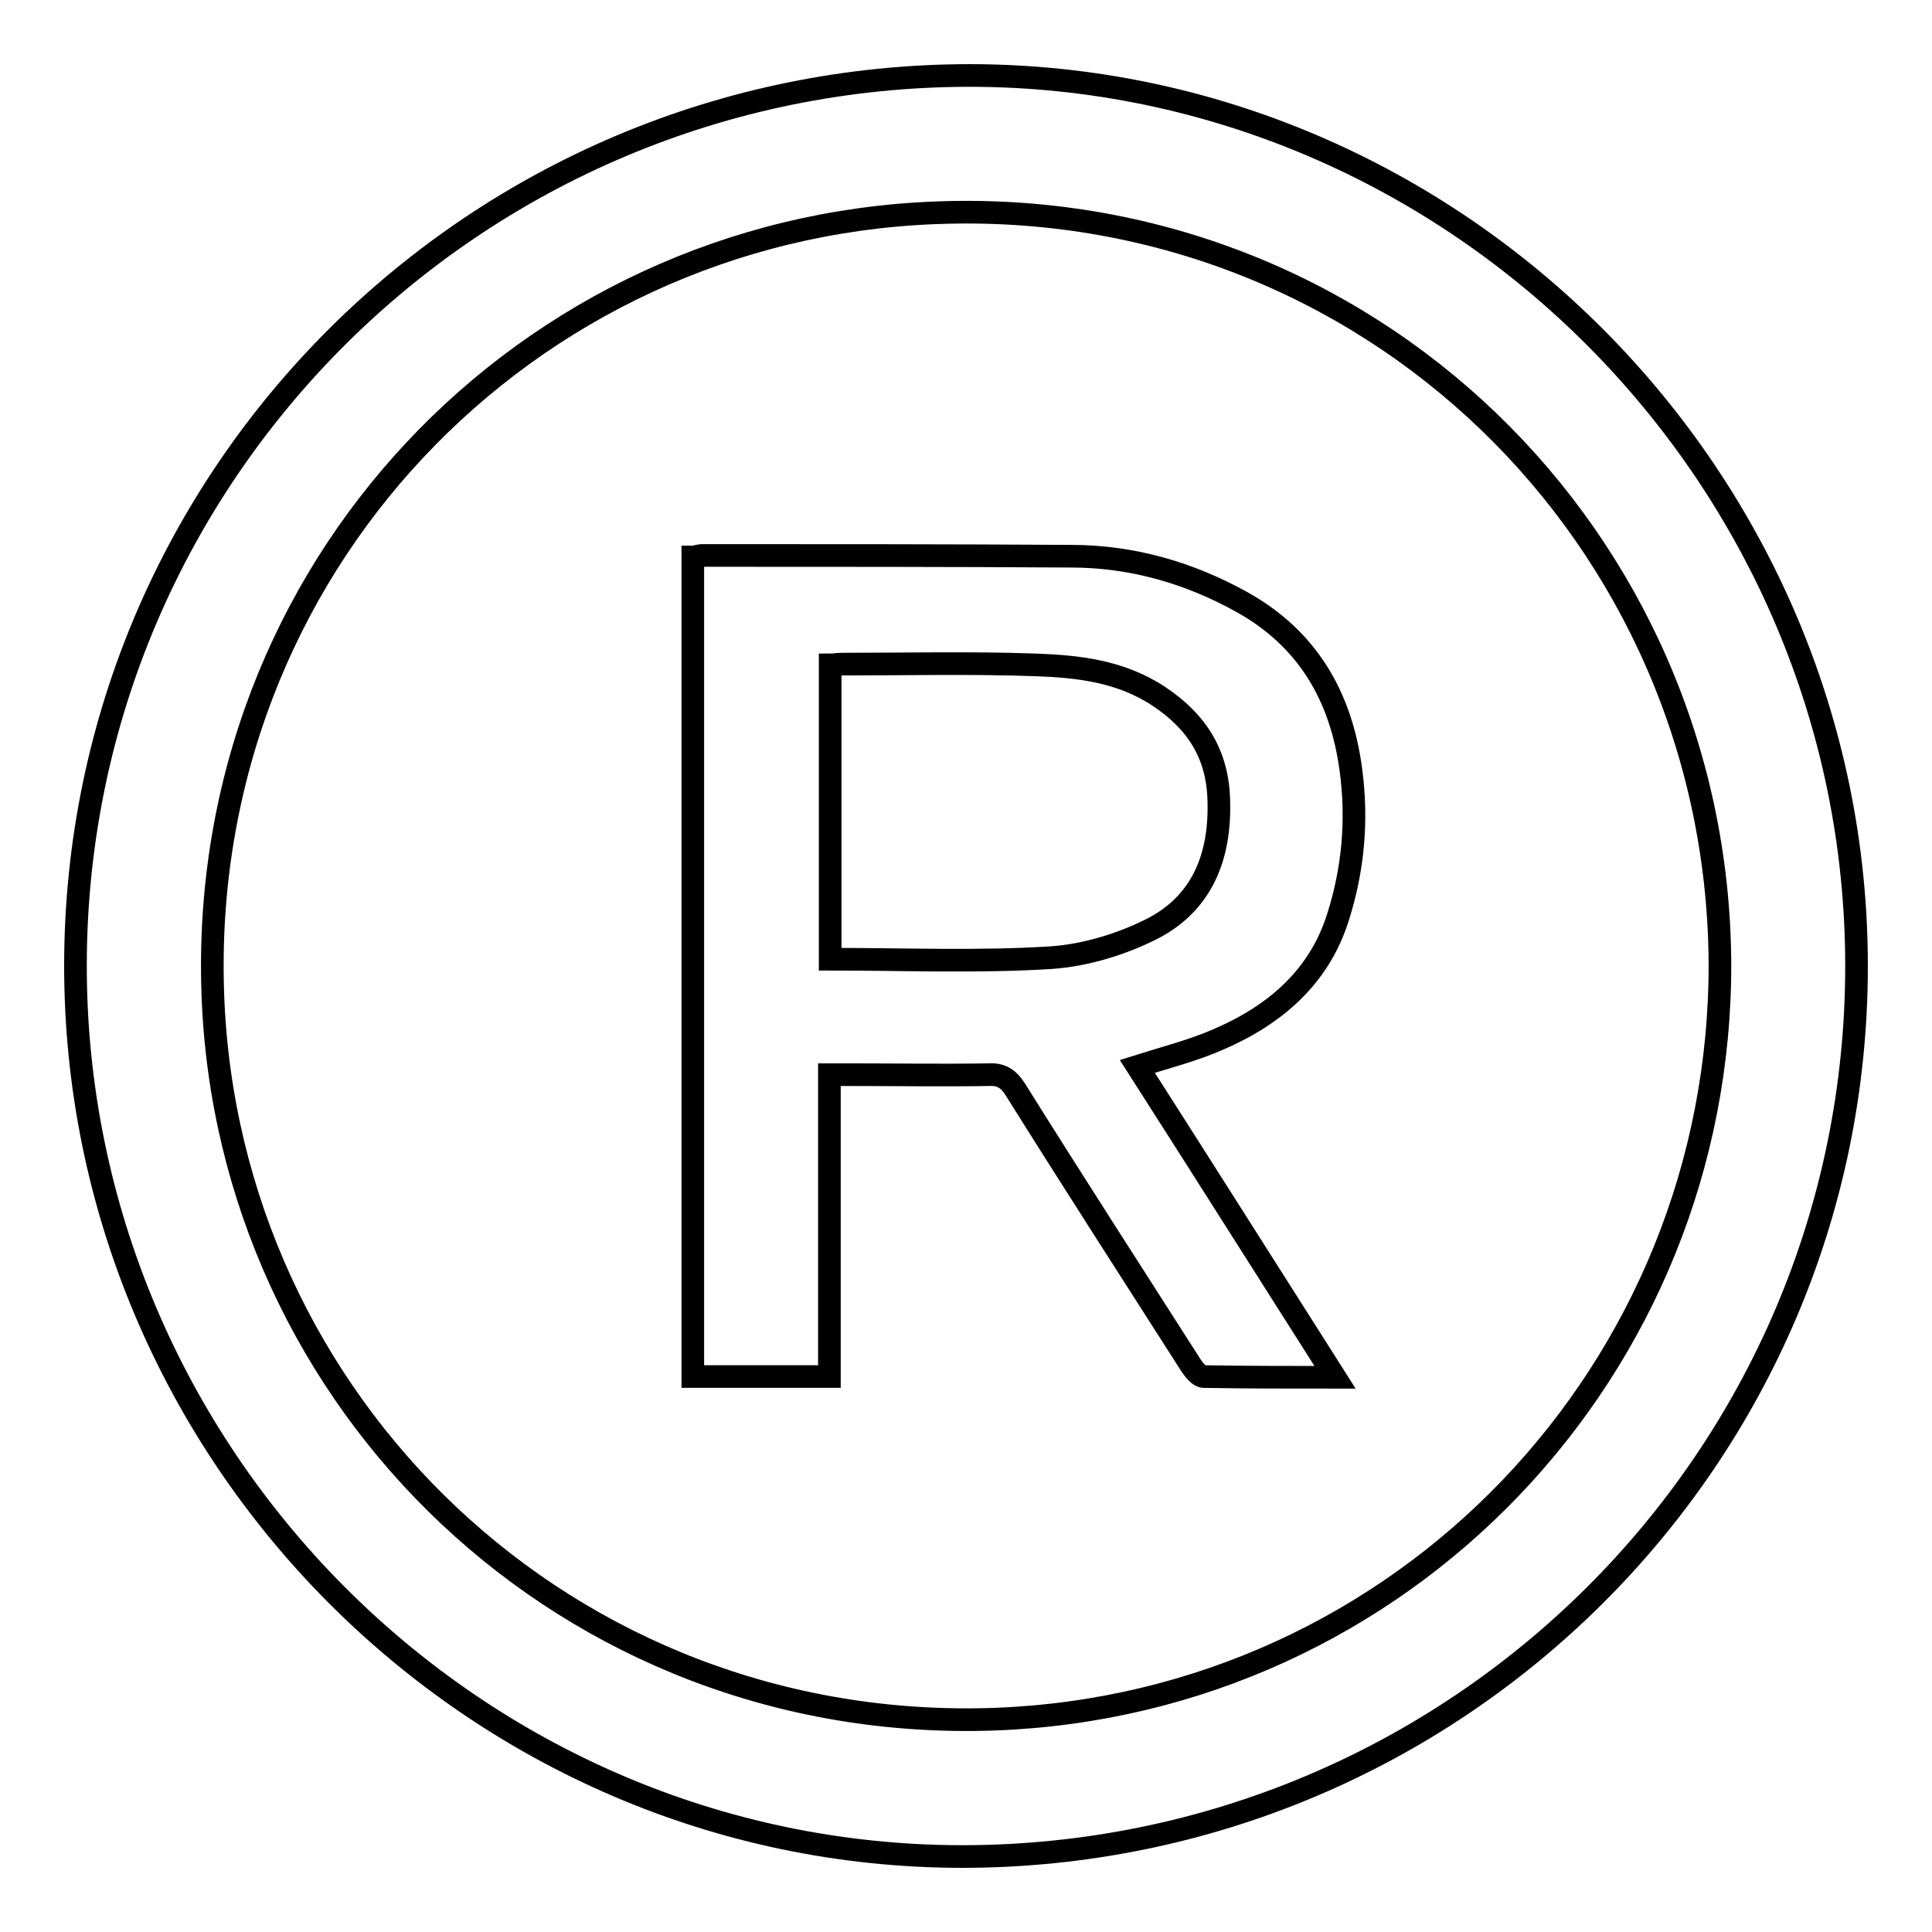 <?xml version="1.0" encoding="utf-8"?>
<!-- Svg Vector Icons : http://www.onlinewebfonts.com/icon -->
<!DOCTYPE svg PUBLIC "-//W3C//DTD SVG 1.1//EN" "http://www.w3.org/Graphics/SVG/1.1/DTD/svg11.dtd">
<svg version="1.1" xmlns="http://www.w3.org/2000/svg" xmlns:xlink="http://www.w3.org/1999/xlink" x="0px" y="0px" viewBox="0 0 256 256" enable-background="new 0 0 256 256" xml:space="preserve">
<g><g><path stroke-width="3" fill-opacity="0" stroke="#000000"  d="M246,128c0,65.2-53.1,118-118.6,118C62.8,245.9,9.9,192.6,10,127.8C10.1,62.7,63.2,10,128.6,10C193,10.1,246,63.3,246,128z M227.9,127.5c-0.4-56.4-46.7-101.6-104-99.3c-54.2,2.1-97.7,47.2-95.7,103.5c1.9,54.2,47,98.1,103.6,96.1C185.9,225.8,228.1,181.4,227.9,127.5z"/><path stroke-width="3" fill-opacity="0" stroke="#000000"  d="M109.9,182.4c-6.2,0-12.1,0-18.1,0c0-36.2,0-72.3,0-108.6c0.4,0,0.8-0.2,1.2-0.2c16.3,0,32.6,0,48.9,0.1c8.1,0,15.7,2.2,22.7,6.1c8.6,4.8,13.1,12.4,14.4,22.2c0.9,6.7,0.3,13.2-1.7,19.5c-2.5,8-8.4,13-15.8,16.2c-3.4,1.5-7,2.4-10.8,3.6c8.7,13.6,17.3,27.2,26.2,41.2c-6,0-11.7,0-17.4-0.1c-0.6,0-1.3-0.9-1.7-1.5c-7.8-12.2-15.6-24.3-23.3-36.6c-0.9-1.4-1.9-2-3.5-1.9c-6.2,0.1-12.5,0-18.7,0c-0.8,0-1.5,0-2.4,0C109.9,155.8,109.9,169,109.9,182.4z M110,127.1c9.9,0,19.6,0.4,29.2-0.2c4.6-0.3,9.5-1.8,13.6-3.9c6.5-3.4,8.9-9.5,8.7-16.8c-0.1-6.1-2.8-10.5-7.9-13.9c-5.1-3.4-10.8-4-16.4-4.2c-8.5-0.3-17.1-0.1-25.7-0.1c-0.5,0-0.9,0.1-1.5,0.1C110,101.1,110,114,110,127.1z"/></g></g>
</svg>